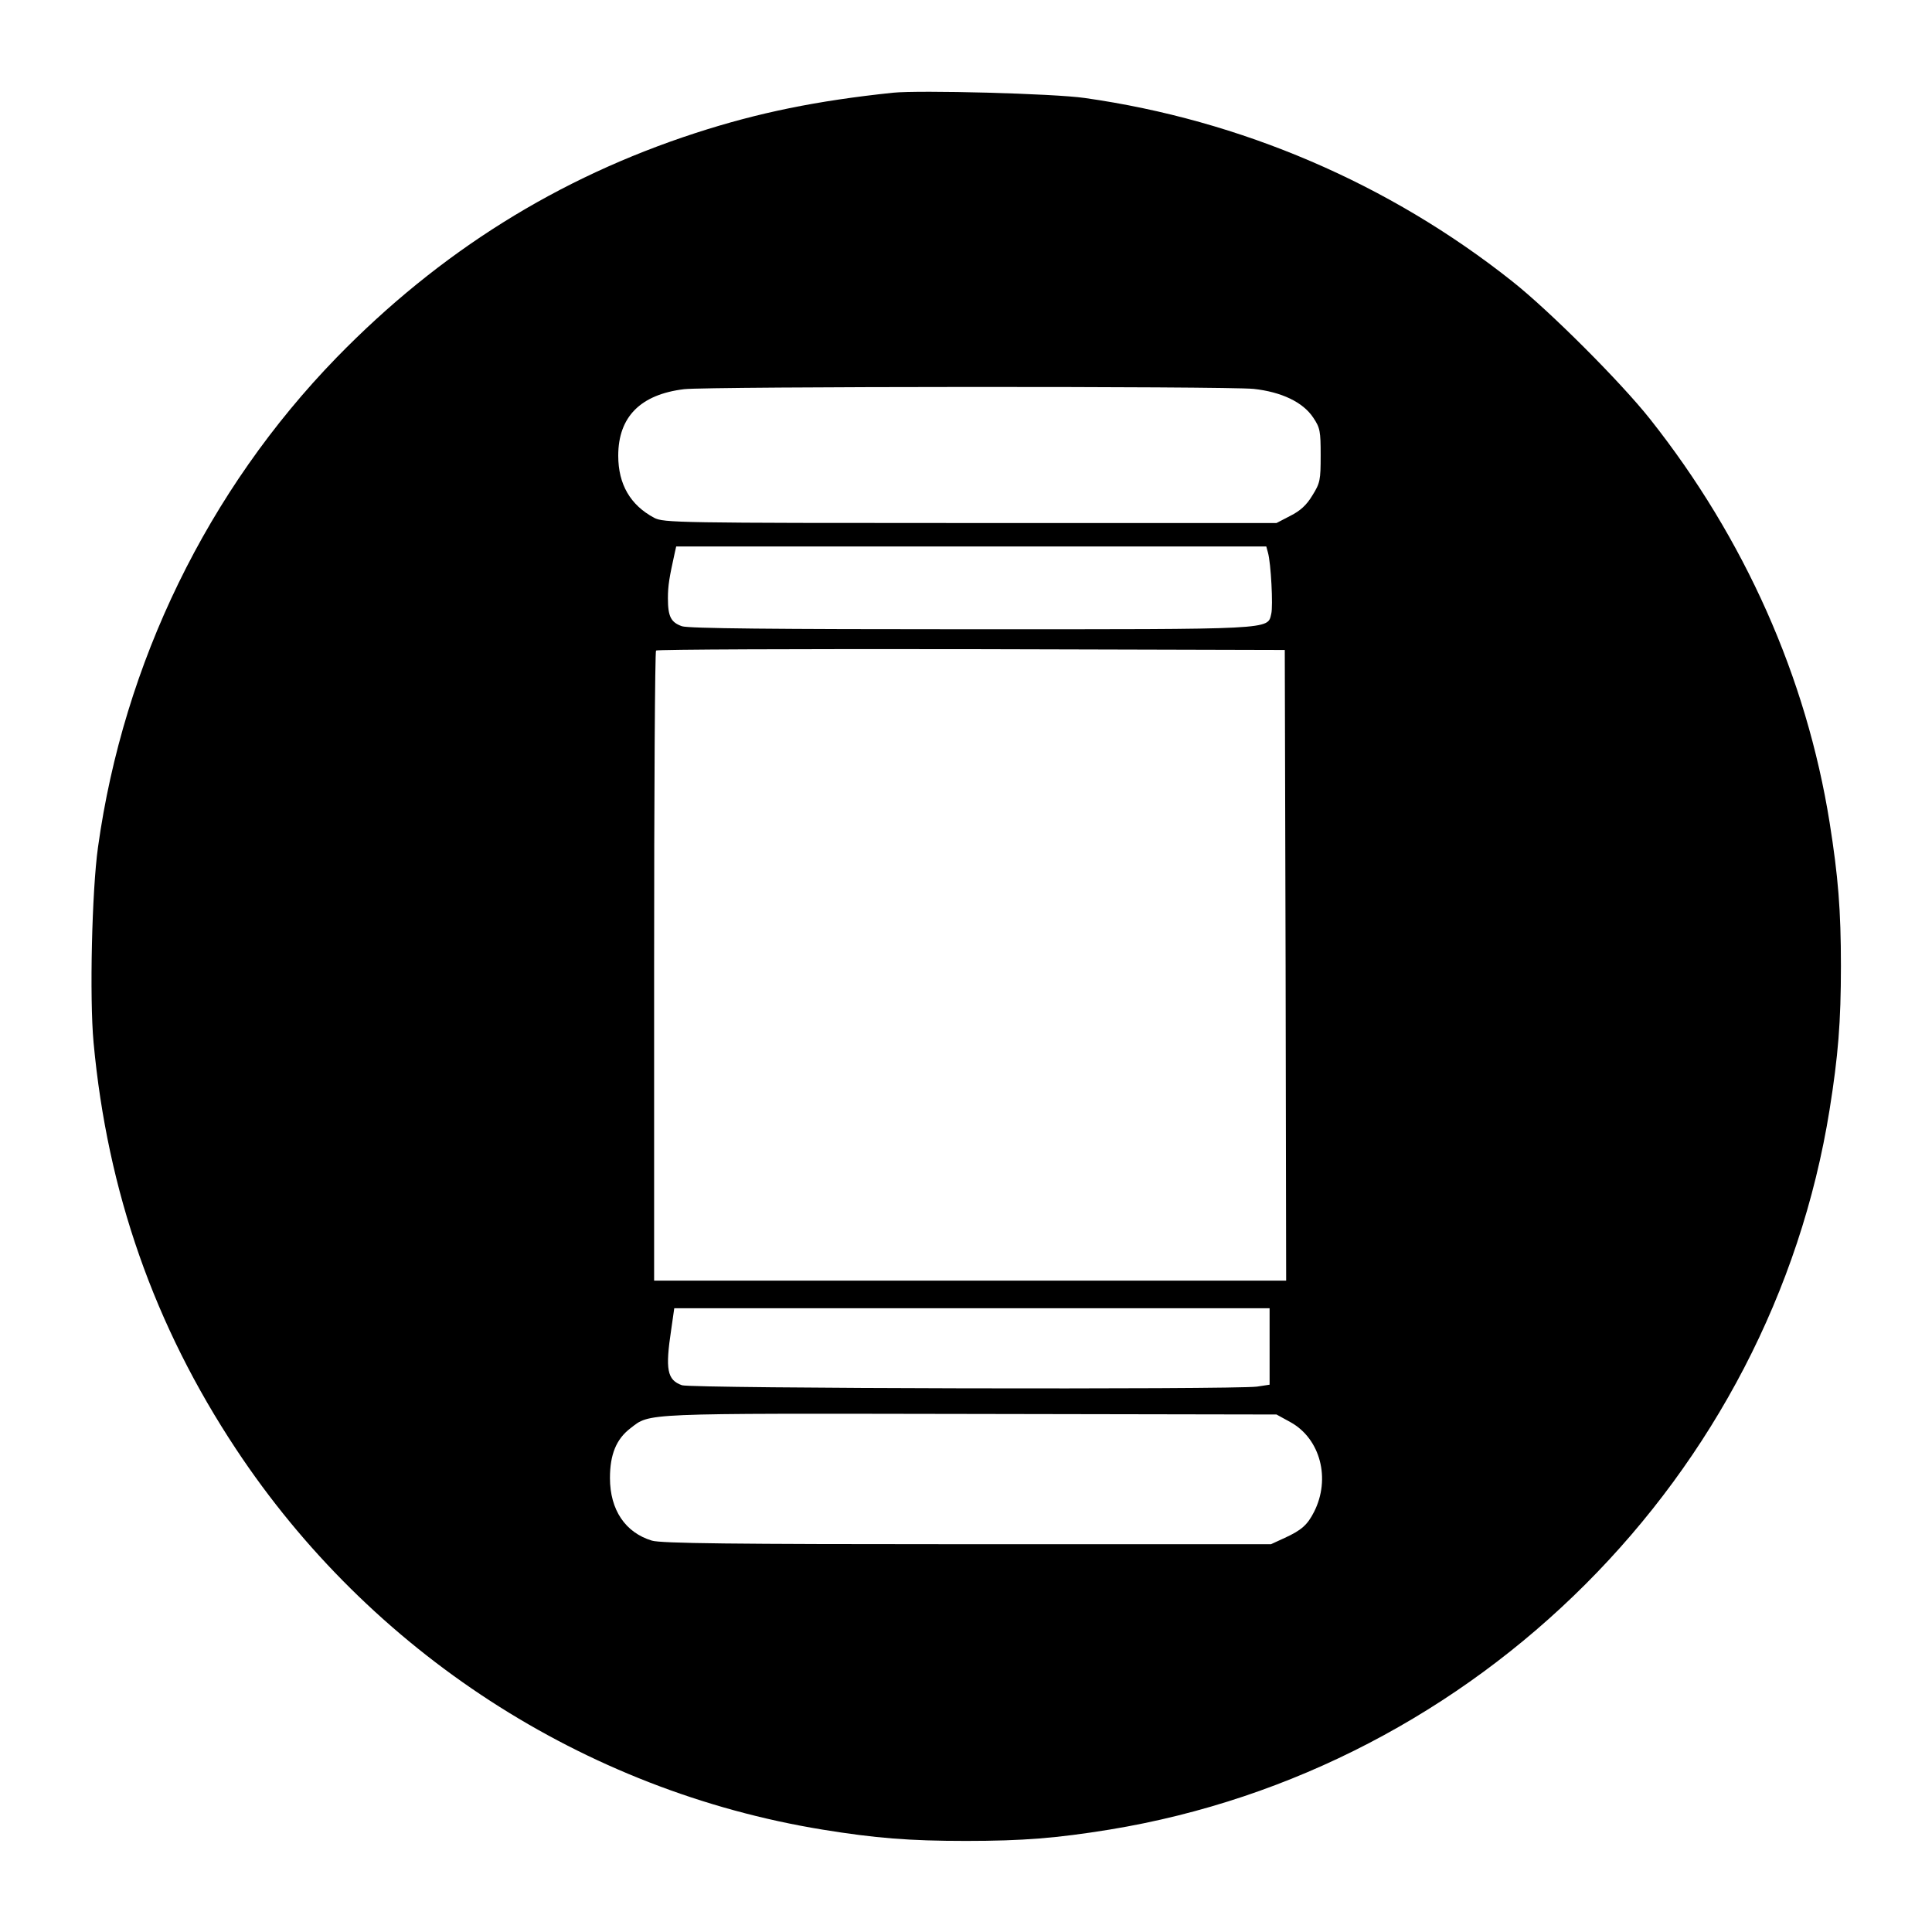 <?xml version="1.0" standalone="no"?>
<!DOCTYPE svg PUBLIC "-//W3C//DTD SVG 20010904//EN"
 "http://www.w3.org/TR/2001/REC-SVG-20010904/DTD/svg10.dtd">
<svg version="1.0" xmlns="http://www.w3.org/2000/svg"
 width="700pt" height="700pt" viewBox="0 0 700 700"
 preserveAspectRatio="xMidYMid meet">
<g transform="translate(0,700) scale(0.1,-0.1)"
fill="#000000" stroke="none">
<path d="M3235 6664 c-276 -29 -487 -72 -715 -146 -498 -162 -927 -430 -1301
-814 -466 -480 -771 -1105 -864 -1774 -22 -157 -31 -545 -16 -707 50 -541 220
-1026 516 -1473 487 -736 1261 -1238 2125 -1379 191 -31 314 -41 520 -41 206
0 329 10 520 41 1332 218 2397 1283 2609 2609 31 194 41 317 41 520 0 203 -10
325 -41 520 -84 526 -308 1029 -650 1461 -106 134 -364 392 -499 499 -447 355
-984 585 -1550 665 -111 16 -598 29 -695 19z m1307 -1073 c101 -11 179 -48
216 -104 25 -37 27 -49 27 -137 0 -90 -2 -100 -30 -145 -21 -35 -44 -56 -80
-74 l-50 -26 -1110 0 c-1063 0 -1111 1 -1145 19 -86 46 -130 121 -130 225 0
141 81 222 239 241 89 10 1965 11 2063 1z m52 -593 c11 -38 19 -194 12 -222
-14 -58 18 -56 -1089 -56 -715 0 -1023 3 -1046 11 -40 14 -51 35 -51 101 0 47
5 75 25 166 l5 22 1069 0 1069 0 6 -22z m64 -1495 l2 -1143 -1145 0 -1145 0 0
1138 c0 626 3 1142 7 1145 3 4 518 6 1142 5 l1136 -3 3 -1142z m-58 -1382 l0
-138 -46 -7 c-86 -11 -2048 -7 -2083 5 -54 19 -61 57 -39 202 l11 77 1079 0
1078 0 0 -139z m76 -274 c108 -60 146 -205 85 -325 -24 -47 -45 -66 -106 -94
l-50 -23 -1100 0 c-857 0 -1109 3 -1143 13 -96 29 -152 111 -152 227 0 85 23
141 74 180 73 56 29 54 1231 52 l1110 -2 51 -28z"/>
</g>
</svg>
